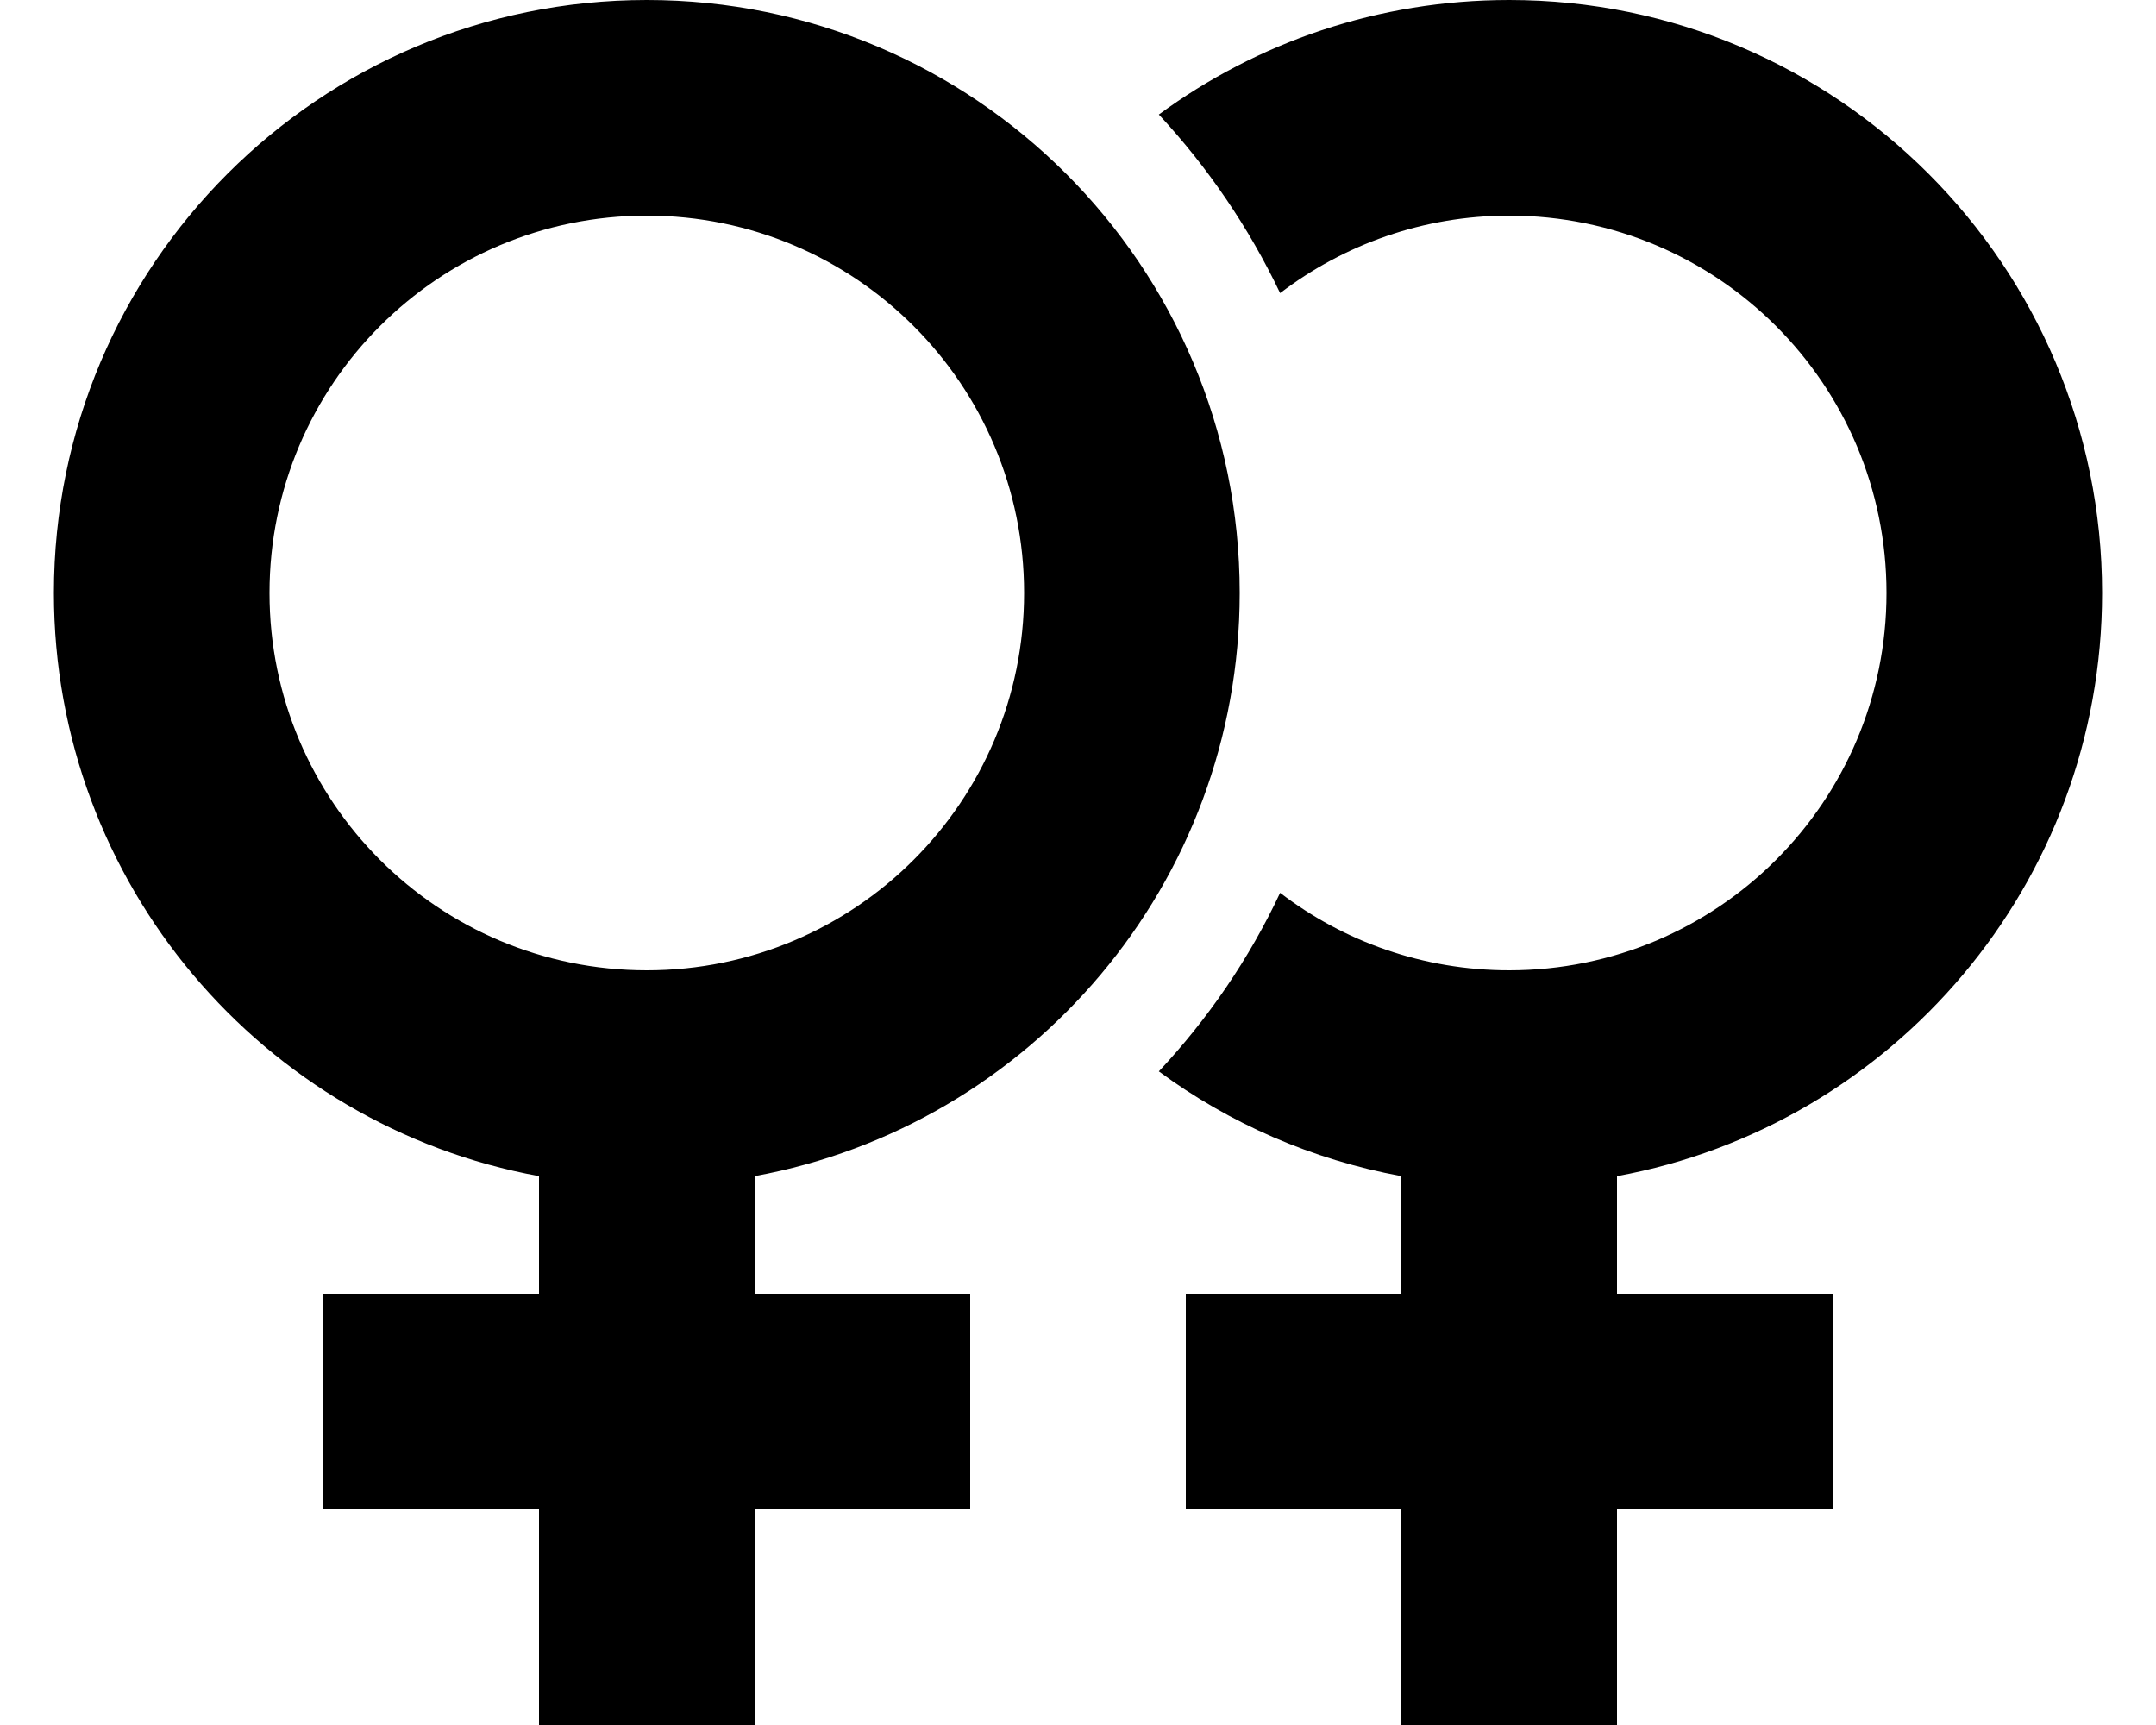 <svg xmlns="http://www.w3.org/2000/svg" viewBox="0 0 640 512"><!--! Font Awesome Pro 6.2.0 by @fontawesome - https://fontawesome.com License - https://fontawesome.com/license (Commercial License) Copyright 2022 Fonticons, Inc. --><path d="M192 288c61.9 0 112-50.1 112-112s-50.1-112-112-112S80 114.1 80 176s50.1 112 112 112zM368 176c0 86.3-62.1 158.1-144 173.1V384h32 32v64H256 224v32 32H160V480 448H128 96V384h32 32V349.1C78.1 334.1 16 262.3 16 176C16 78.8 94.8 0 192 0s176 78.8 176 176zM344 318c14.6-15.6 26.8-33.4 36-53c18.8 14.4 42.4 23 68 23c61.9 0 112-50.1 112-112s-50.1-112-112-112c-25.6 0-49.1 8.6-68 23c-9.3-19.5-21.5-37.4-36-53C373.1 12.6 409.1 0 448 0c97.2 0 176 78.8 176 176c0 86.3-62.1 158.1-144 173.1V384h32 32v64H512 480v32 32H416V480 448H384 352V384h32 32V349.1c-26.6-4.9-51.1-15.7-72-31.1z"/></svg>